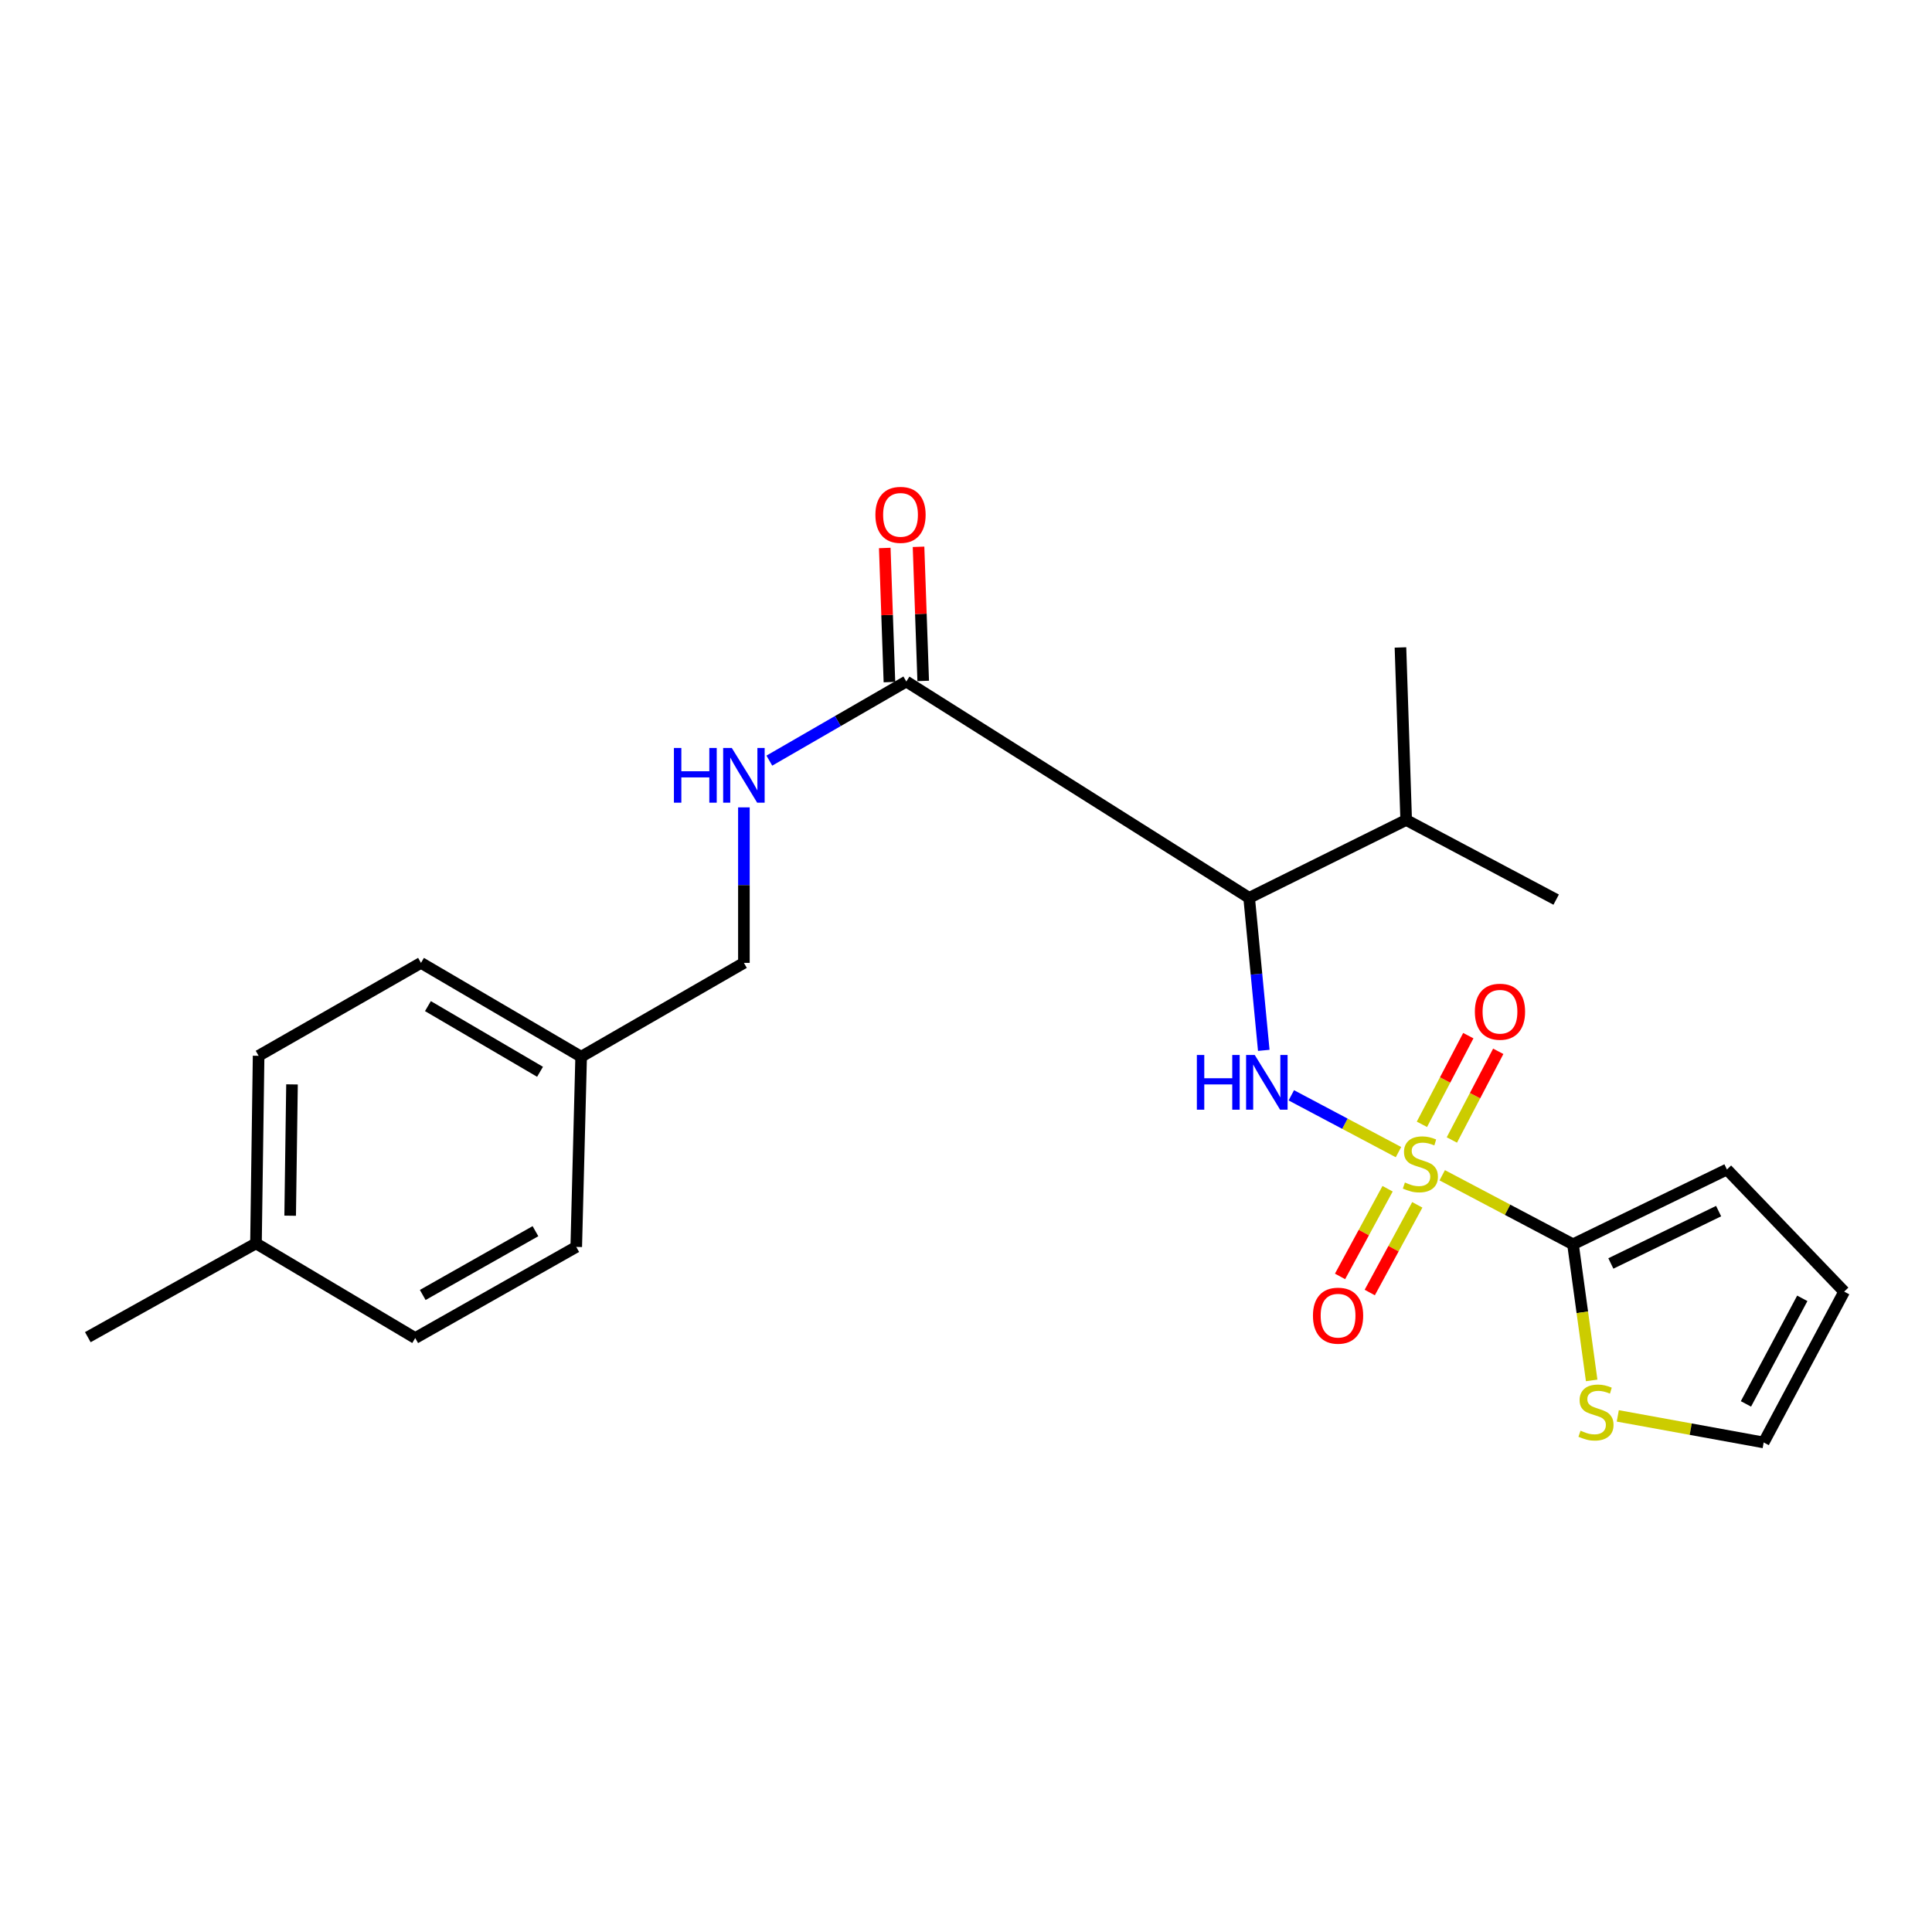 <?xml version='1.0' encoding='iso-8859-1'?>
<svg version='1.1' baseProfile='full'
              xmlns='http://www.w3.org/2000/svg'
                      xmlns:rdkit='http://www.rdkit.org/xml'
                      xmlns:xlink='http://www.w3.org/1999/xlink'
                  xml:space='preserve'
width='1000px' height='1000px' viewBox='0 0 1000 1000'>
<!-- END OF HEADER -->
<rect style='opacity:1.0;fill:#FFFFFF;stroke:none' width='1000' height='1000' x='0' y='0'> </rect>
<path class='bond-0' d='M 723.854,596.338 L 696.118,581.635' style='fill:none;fill-rule:evenodd;stroke:#CCCC00;stroke-width:6px;stroke-linecap:butt;stroke-linejoin:miter;stroke-opacity:1' />
<path class='bond-0' d='M 696.118,581.635 L 668.381,566.933' style='fill:none;fill-rule:evenodd;stroke:#0000FF;stroke-width:6px;stroke-linecap:butt;stroke-linejoin:miter;stroke-opacity:1' />
<path class='bond-1' d='M 746.496,608.315 L 780.336,626.178' style='fill:none;fill-rule:evenodd;stroke:#CCCC00;stroke-width:6px;stroke-linecap:butt;stroke-linejoin:miter;stroke-opacity:1' />
<path class='bond-1' d='M 780.336,626.178 L 814.176,644.041' style='fill:none;fill-rule:evenodd;stroke:#000000;stroke-width:6px;stroke-linecap:butt;stroke-linejoin:miter;stroke-opacity:1' />
<path class='bond-5' d='M 751.481,590.055 L 763.486,567.106' style='fill:none;fill-rule:evenodd;stroke:#CCCC00;stroke-width:6px;stroke-linecap:butt;stroke-linejoin:miter;stroke-opacity:1' />
<path class='bond-5' d='M 763.486,567.106 L 775.492,544.158' style='fill:none;fill-rule:evenodd;stroke:#FF0000;stroke-width:6px;stroke-linecap:butt;stroke-linejoin:miter;stroke-opacity:1' />
<path class='bond-5' d='M 735.982,581.947 L 747.988,558.998' style='fill:none;fill-rule:evenodd;stroke:#CCCC00;stroke-width:6px;stroke-linecap:butt;stroke-linejoin:miter;stroke-opacity:1' />
<path class='bond-5' d='M 747.988,558.998 L 759.993,536.05' style='fill:none;fill-rule:evenodd;stroke:#FF0000;stroke-width:6px;stroke-linecap:butt;stroke-linejoin:miter;stroke-opacity:1' />
<path class='bond-6' d='M 718.215,615.288 L 705.91,637.98' style='fill:none;fill-rule:evenodd;stroke:#CCCC00;stroke-width:6px;stroke-linecap:butt;stroke-linejoin:miter;stroke-opacity:1' />
<path class='bond-6' d='M 705.91,637.98 L 693.606,660.672' style='fill:none;fill-rule:evenodd;stroke:#FF0000;stroke-width:6px;stroke-linecap:butt;stroke-linejoin:miter;stroke-opacity:1' />
<path class='bond-6' d='M 733.591,623.626 L 721.286,646.318' style='fill:none;fill-rule:evenodd;stroke:#CCCC00;stroke-width:6px;stroke-linecap:butt;stroke-linejoin:miter;stroke-opacity:1' />
<path class='bond-6' d='M 721.286,646.318 L 708.982,669.01' style='fill:none;fill-rule:evenodd;stroke:#FF0000;stroke-width:6px;stroke-linecap:butt;stroke-linejoin:miter;stroke-opacity:1' />
<path class='bond-2' d='M 654.126,543.659 L 650.343,504.192' style='fill:none;fill-rule:evenodd;stroke:#0000FF;stroke-width:6px;stroke-linecap:butt;stroke-linejoin:miter;stroke-opacity:1' />
<path class='bond-2' d='M 650.343,504.192 L 646.559,464.724' style='fill:none;fill-rule:evenodd;stroke:#000000;stroke-width:6px;stroke-linecap:butt;stroke-linejoin:miter;stroke-opacity:1' />
<path class='bond-4' d='M 814.176,644.041 L 819.009,679.27' style='fill:none;fill-rule:evenodd;stroke:#000000;stroke-width:6px;stroke-linecap:butt;stroke-linejoin:miter;stroke-opacity:1' />
<path class='bond-4' d='M 819.009,679.27 L 823.843,714.499' style='fill:none;fill-rule:evenodd;stroke:#CCCC00;stroke-width:6px;stroke-linecap:butt;stroke-linejoin:miter;stroke-opacity:1' />
<path class='bond-8' d='M 814.176,644.041 L 893.86,605.326' style='fill:none;fill-rule:evenodd;stroke:#000000;stroke-width:6px;stroke-linecap:butt;stroke-linejoin:miter;stroke-opacity:1' />
<path class='bond-8' d='M 833.773,653.966 L 889.551,626.866' style='fill:none;fill-rule:evenodd;stroke:#000000;stroke-width:6px;stroke-linecap:butt;stroke-linejoin:miter;stroke-opacity:1' />
<path class='bond-3' d='M 646.559,464.724 L 469.108,352.749' style='fill:none;fill-rule:evenodd;stroke:#000000;stroke-width:6px;stroke-linecap:butt;stroke-linejoin:miter;stroke-opacity:1' />
<path class='bond-12' d='M 646.559,464.724 L 727.836,424.425' style='fill:none;fill-rule:evenodd;stroke:#000000;stroke-width:6px;stroke-linecap:butt;stroke-linejoin:miter;stroke-opacity:1' />
<path class='bond-7' d='M 469.108,352.749 L 433.659,373.226' style='fill:none;fill-rule:evenodd;stroke:#000000;stroke-width:6px;stroke-linecap:butt;stroke-linejoin:miter;stroke-opacity:1' />
<path class='bond-7' d='M 433.659,373.226 L 398.209,393.702' style='fill:none;fill-rule:evenodd;stroke:#0000FF;stroke-width:6px;stroke-linecap:butt;stroke-linejoin:miter;stroke-opacity:1' />
<path class='bond-10' d='M 477.849,352.445 L 476.641,317.735' style='fill:none;fill-rule:evenodd;stroke:#000000;stroke-width:6px;stroke-linecap:butt;stroke-linejoin:miter;stroke-opacity:1' />
<path class='bond-10' d='M 476.641,317.735 L 475.434,283.025' style='fill:none;fill-rule:evenodd;stroke:#FF0000;stroke-width:6px;stroke-linecap:butt;stroke-linejoin:miter;stroke-opacity:1' />
<path class='bond-10' d='M 460.368,353.053 L 459.16,318.343' style='fill:none;fill-rule:evenodd;stroke:#000000;stroke-width:6px;stroke-linecap:butt;stroke-linejoin:miter;stroke-opacity:1' />
<path class='bond-10' d='M 459.16,318.343 L 457.953,283.633' style='fill:none;fill-rule:evenodd;stroke:#FF0000;stroke-width:6px;stroke-linecap:butt;stroke-linejoin:miter;stroke-opacity:1' />
<path class='bond-9' d='M 837.366,732.863 L 875.121,739.736' style='fill:none;fill-rule:evenodd;stroke:#CCCC00;stroke-width:6px;stroke-linecap:butt;stroke-linejoin:miter;stroke-opacity:1' />
<path class='bond-9' d='M 875.121,739.736 L 912.877,746.609' style='fill:none;fill-rule:evenodd;stroke:#000000;stroke-width:6px;stroke-linecap:butt;stroke-linejoin:miter;stroke-opacity:1' />
<path class='bond-13' d='M 385.042,417.894 L 385.042,458.14' style='fill:none;fill-rule:evenodd;stroke:#0000FF;stroke-width:6px;stroke-linecap:butt;stroke-linejoin:miter;stroke-opacity:1' />
<path class='bond-13' d='M 385.042,458.14 L 385.042,498.385' style='fill:none;fill-rule:evenodd;stroke:#000000;stroke-width:6px;stroke-linecap:butt;stroke-linejoin:miter;stroke-opacity:1' />
<path class='bond-11' d='M 893.86,605.326 L 954.545,668.539' style='fill:none;fill-rule:evenodd;stroke:#000000;stroke-width:6px;stroke-linecap:butt;stroke-linejoin:miter;stroke-opacity:1' />
<path class='bond-23' d='M 912.877,746.609 L 954.545,668.539' style='fill:none;fill-rule:evenodd;stroke:#000000;stroke-width:6px;stroke-linecap:butt;stroke-linejoin:miter;stroke-opacity:1' />
<path class='bond-23' d='M 903.696,726.662 L 932.864,672.013' style='fill:none;fill-rule:evenodd;stroke:#000000;stroke-width:6px;stroke-linecap:butt;stroke-linejoin:miter;stroke-opacity:1' />
<path class='bond-20' d='M 727.836,424.425 L 724.873,335.122' style='fill:none;fill-rule:evenodd;stroke:#000000;stroke-width:6px;stroke-linecap:butt;stroke-linejoin:miter;stroke-opacity:1' />
<path class='bond-21' d='M 727.836,424.425 L 805.469,465.647' style='fill:none;fill-rule:evenodd;stroke:#000000;stroke-width:6px;stroke-linecap:butt;stroke-linejoin:miter;stroke-opacity:1' />
<path class='bond-14' d='M 385.042,498.385 L 300.801,546.953' style='fill:none;fill-rule:evenodd;stroke:#000000;stroke-width:6px;stroke-linecap:butt;stroke-linejoin:miter;stroke-opacity:1' />
<path class='bond-16' d='M 300.801,546.953 L 298.265,645.401' style='fill:none;fill-rule:evenodd;stroke:#000000;stroke-width:6px;stroke-linecap:butt;stroke-linejoin:miter;stroke-opacity:1' />
<path class='bond-17' d='M 300.801,546.953 L 217.901,498.385' style='fill:none;fill-rule:evenodd;stroke:#000000;stroke-width:6px;stroke-linecap:butt;stroke-linejoin:miter;stroke-opacity:1' />
<path class='bond-17' d='M 279.524,554.76 L 221.494,520.763' style='fill:none;fill-rule:evenodd;stroke:#000000;stroke-width:6px;stroke-linecap:butt;stroke-linejoin:miter;stroke-opacity:1' />
<path class='bond-15' d='M 132.494,643.565 L 133.855,546.477' style='fill:none;fill-rule:evenodd;stroke:#000000;stroke-width:6px;stroke-linecap:butt;stroke-linejoin:miter;stroke-opacity:1' />
<path class='bond-15' d='M 150.188,629.247 L 151.14,561.285' style='fill:none;fill-rule:evenodd;stroke:#000000;stroke-width:6px;stroke-linecap:butt;stroke-linejoin:miter;stroke-opacity:1' />
<path class='bond-22' d='M 132.494,643.565 L 45.455,692.113' style='fill:none;fill-rule:evenodd;stroke:#000000;stroke-width:6px;stroke-linecap:butt;stroke-linejoin:miter;stroke-opacity:1' />
<path class='bond-24' d='M 132.494,643.565 L 214.918,692.57' style='fill:none;fill-rule:evenodd;stroke:#000000;stroke-width:6px;stroke-linecap:butt;stroke-linejoin:miter;stroke-opacity:1' />
<path class='bond-18' d='M 298.265,645.401 L 214.918,692.57' style='fill:none;fill-rule:evenodd;stroke:#000000;stroke-width:6px;stroke-linecap:butt;stroke-linejoin:miter;stroke-opacity:1' />
<path class='bond-18' d='M 277.148,637.254 L 218.805,670.272' style='fill:none;fill-rule:evenodd;stroke:#000000;stroke-width:6px;stroke-linecap:butt;stroke-linejoin:miter;stroke-opacity:1' />
<path class='bond-19' d='M 217.901,498.385 L 133.855,546.477' style='fill:none;fill-rule:evenodd;stroke:#000000;stroke-width:6px;stroke-linecap:butt;stroke-linejoin:miter;stroke-opacity:1' />
<path  class='atom-0' d='M 727.183 612.063
Q 727.503 612.183, 728.823 612.743
Q 730.143 613.303, 731.583 613.663
Q 733.063 613.983, 734.503 613.983
Q 737.183 613.983, 738.743 612.703
Q 740.303 611.383, 740.303 609.103
Q 740.303 607.543, 739.503 606.583
Q 738.743 605.623, 737.543 605.103
Q 736.343 604.583, 734.343 603.983
Q 731.823 603.223, 730.303 602.503
Q 728.823 601.783, 727.743 600.263
Q 726.703 598.743, 726.703 596.183
Q 726.703 592.623, 729.103 590.423
Q 731.543 588.223, 736.343 588.223
Q 739.623 588.223, 743.343 589.783
L 742.423 592.863
Q 739.023 591.463, 736.463 591.463
Q 733.703 591.463, 732.183 592.623
Q 730.663 593.743, 730.703 595.703
Q 730.703 597.223, 731.463 598.143
Q 732.263 599.063, 733.383 599.583
Q 734.543 600.103, 736.463 600.703
Q 739.023 601.503, 740.543 602.303
Q 742.063 603.103, 743.143 604.743
Q 744.263 606.343, 744.263 609.103
Q 744.263 613.023, 741.623 615.143
Q 739.023 617.223, 734.663 617.223
Q 732.143 617.223, 730.223 616.663
Q 728.343 616.143, 726.103 615.223
L 727.183 612.063
' fill='#CCCC00'/>
<path  class='atom-1' d='M 619.493 546.058
L 623.333 546.058
L 623.333 558.098
L 637.813 558.098
L 637.813 546.058
L 641.653 546.058
L 641.653 574.378
L 637.813 574.378
L 637.813 561.298
L 623.333 561.298
L 623.333 574.378
L 619.493 574.378
L 619.493 546.058
' fill='#0000FF'/>
<path  class='atom-1' d='M 649.453 546.058
L 658.733 561.058
Q 659.653 562.538, 661.133 565.218
Q 662.613 567.898, 662.693 568.058
L 662.693 546.058
L 666.453 546.058
L 666.453 574.378
L 662.573 574.378
L 652.613 557.978
Q 651.453 556.058, 650.213 553.858
Q 649.013 551.658, 648.653 550.978
L 648.653 574.378
L 644.973 574.378
L 644.973 546.058
L 649.453 546.058
' fill='#0000FF'/>
<path  class='atom-5' d='M 818.08 740.528
Q 818.4 740.648, 819.72 741.208
Q 821.04 741.768, 822.48 742.128
Q 823.96 742.448, 825.4 742.448
Q 828.08 742.448, 829.64 741.168
Q 831.2 739.848, 831.2 737.568
Q 831.2 736.008, 830.4 735.048
Q 829.64 734.088, 828.44 733.568
Q 827.24 733.048, 825.24 732.448
Q 822.72 731.688, 821.2 730.968
Q 819.72 730.248, 818.64 728.728
Q 817.6 727.208, 817.6 724.648
Q 817.6 721.088, 820 718.888
Q 822.44 716.688, 827.24 716.688
Q 830.52 716.688, 834.24 718.248
L 833.32 721.328
Q 829.92 719.928, 827.36 719.928
Q 824.6 719.928, 823.08 721.088
Q 821.56 722.208, 821.6 724.168
Q 821.6 725.688, 822.36 726.608
Q 823.16 727.528, 824.28 728.048
Q 825.44 728.568, 827.36 729.168
Q 829.92 729.968, 831.44 730.768
Q 832.96 731.568, 834.04 733.208
Q 835.16 734.808, 835.16 737.568
Q 835.16 741.488, 832.52 743.608
Q 829.92 745.688, 825.56 745.688
Q 823.04 745.688, 821.12 745.128
Q 819.24 744.608, 817 743.688
L 818.08 740.528
' fill='#CCCC00'/>
<path  class='atom-6' d='M 763.385 523.663
Q 763.385 516.863, 766.745 513.063
Q 770.105 509.263, 776.385 509.263
Q 782.665 509.263, 786.025 513.063
Q 789.385 516.863, 789.385 523.663
Q 789.385 530.543, 785.985 534.463
Q 782.585 538.343, 776.385 538.343
Q 770.145 538.343, 766.745 534.463
Q 763.385 530.583, 763.385 523.663
M 776.385 535.143
Q 780.705 535.143, 783.025 532.263
Q 785.385 529.343, 785.385 523.663
Q 785.385 518.103, 783.025 515.303
Q 780.705 512.463, 776.385 512.463
Q 772.065 512.463, 769.705 515.263
Q 767.385 518.063, 767.385 523.663
Q 767.385 529.383, 769.705 532.263
Q 772.065 535.143, 776.385 535.143
' fill='#FF0000'/>
<path  class='atom-7' d='M 679.581 680.989
Q 679.581 674.189, 682.941 670.389
Q 686.301 666.589, 692.581 666.589
Q 698.861 666.589, 702.221 670.389
Q 705.581 674.189, 705.581 680.989
Q 705.581 687.869, 702.181 691.789
Q 698.781 695.669, 692.581 695.669
Q 686.341 695.669, 682.941 691.789
Q 679.581 687.909, 679.581 680.989
M 692.581 692.469
Q 696.901 692.469, 699.221 689.589
Q 701.581 686.669, 701.581 680.989
Q 701.581 675.429, 699.221 672.629
Q 696.901 669.789, 692.581 669.789
Q 688.261 669.789, 685.901 672.589
Q 683.581 675.389, 683.581 680.989
Q 683.581 686.709, 685.901 689.589
Q 688.261 692.469, 692.581 692.469
' fill='#FF0000'/>
<path  class='atom-8' d='M 348.822 387.148
L 352.662 387.148
L 352.662 399.188
L 367.142 399.188
L 367.142 387.148
L 370.982 387.148
L 370.982 415.468
L 367.142 415.468
L 367.142 402.388
L 352.662 402.388
L 352.662 415.468
L 348.822 415.468
L 348.822 387.148
' fill='#0000FF'/>
<path  class='atom-8' d='M 378.782 387.148
L 388.062 402.148
Q 388.982 403.628, 390.462 406.308
Q 391.942 408.988, 392.022 409.148
L 392.022 387.148
L 395.782 387.148
L 395.782 415.468
L 391.902 415.468
L 381.942 399.068
Q 380.782 397.148, 379.542 394.948
Q 378.342 392.748, 377.982 392.068
L 377.982 415.468
L 374.302 415.468
L 374.302 387.148
L 378.782 387.148
' fill='#0000FF'/>
<path  class='atom-11' d='M 453.105 266.489
Q 453.105 259.689, 456.465 255.889
Q 459.825 252.089, 466.105 252.089
Q 472.385 252.089, 475.745 255.889
Q 479.105 259.689, 479.105 266.489
Q 479.105 273.369, 475.705 277.289
Q 472.305 281.169, 466.105 281.169
Q 459.865 281.169, 456.465 277.289
Q 453.105 273.409, 453.105 266.489
M 466.105 277.969
Q 470.425 277.969, 472.745 275.089
Q 475.105 272.169, 475.105 266.489
Q 475.105 260.929, 472.745 258.129
Q 470.425 255.289, 466.105 255.289
Q 461.785 255.289, 459.425 258.089
Q 457.105 260.889, 457.105 266.489
Q 457.105 272.209, 459.425 275.089
Q 461.785 277.969, 466.105 277.969
' fill='#FF0000'/>
</svg>
